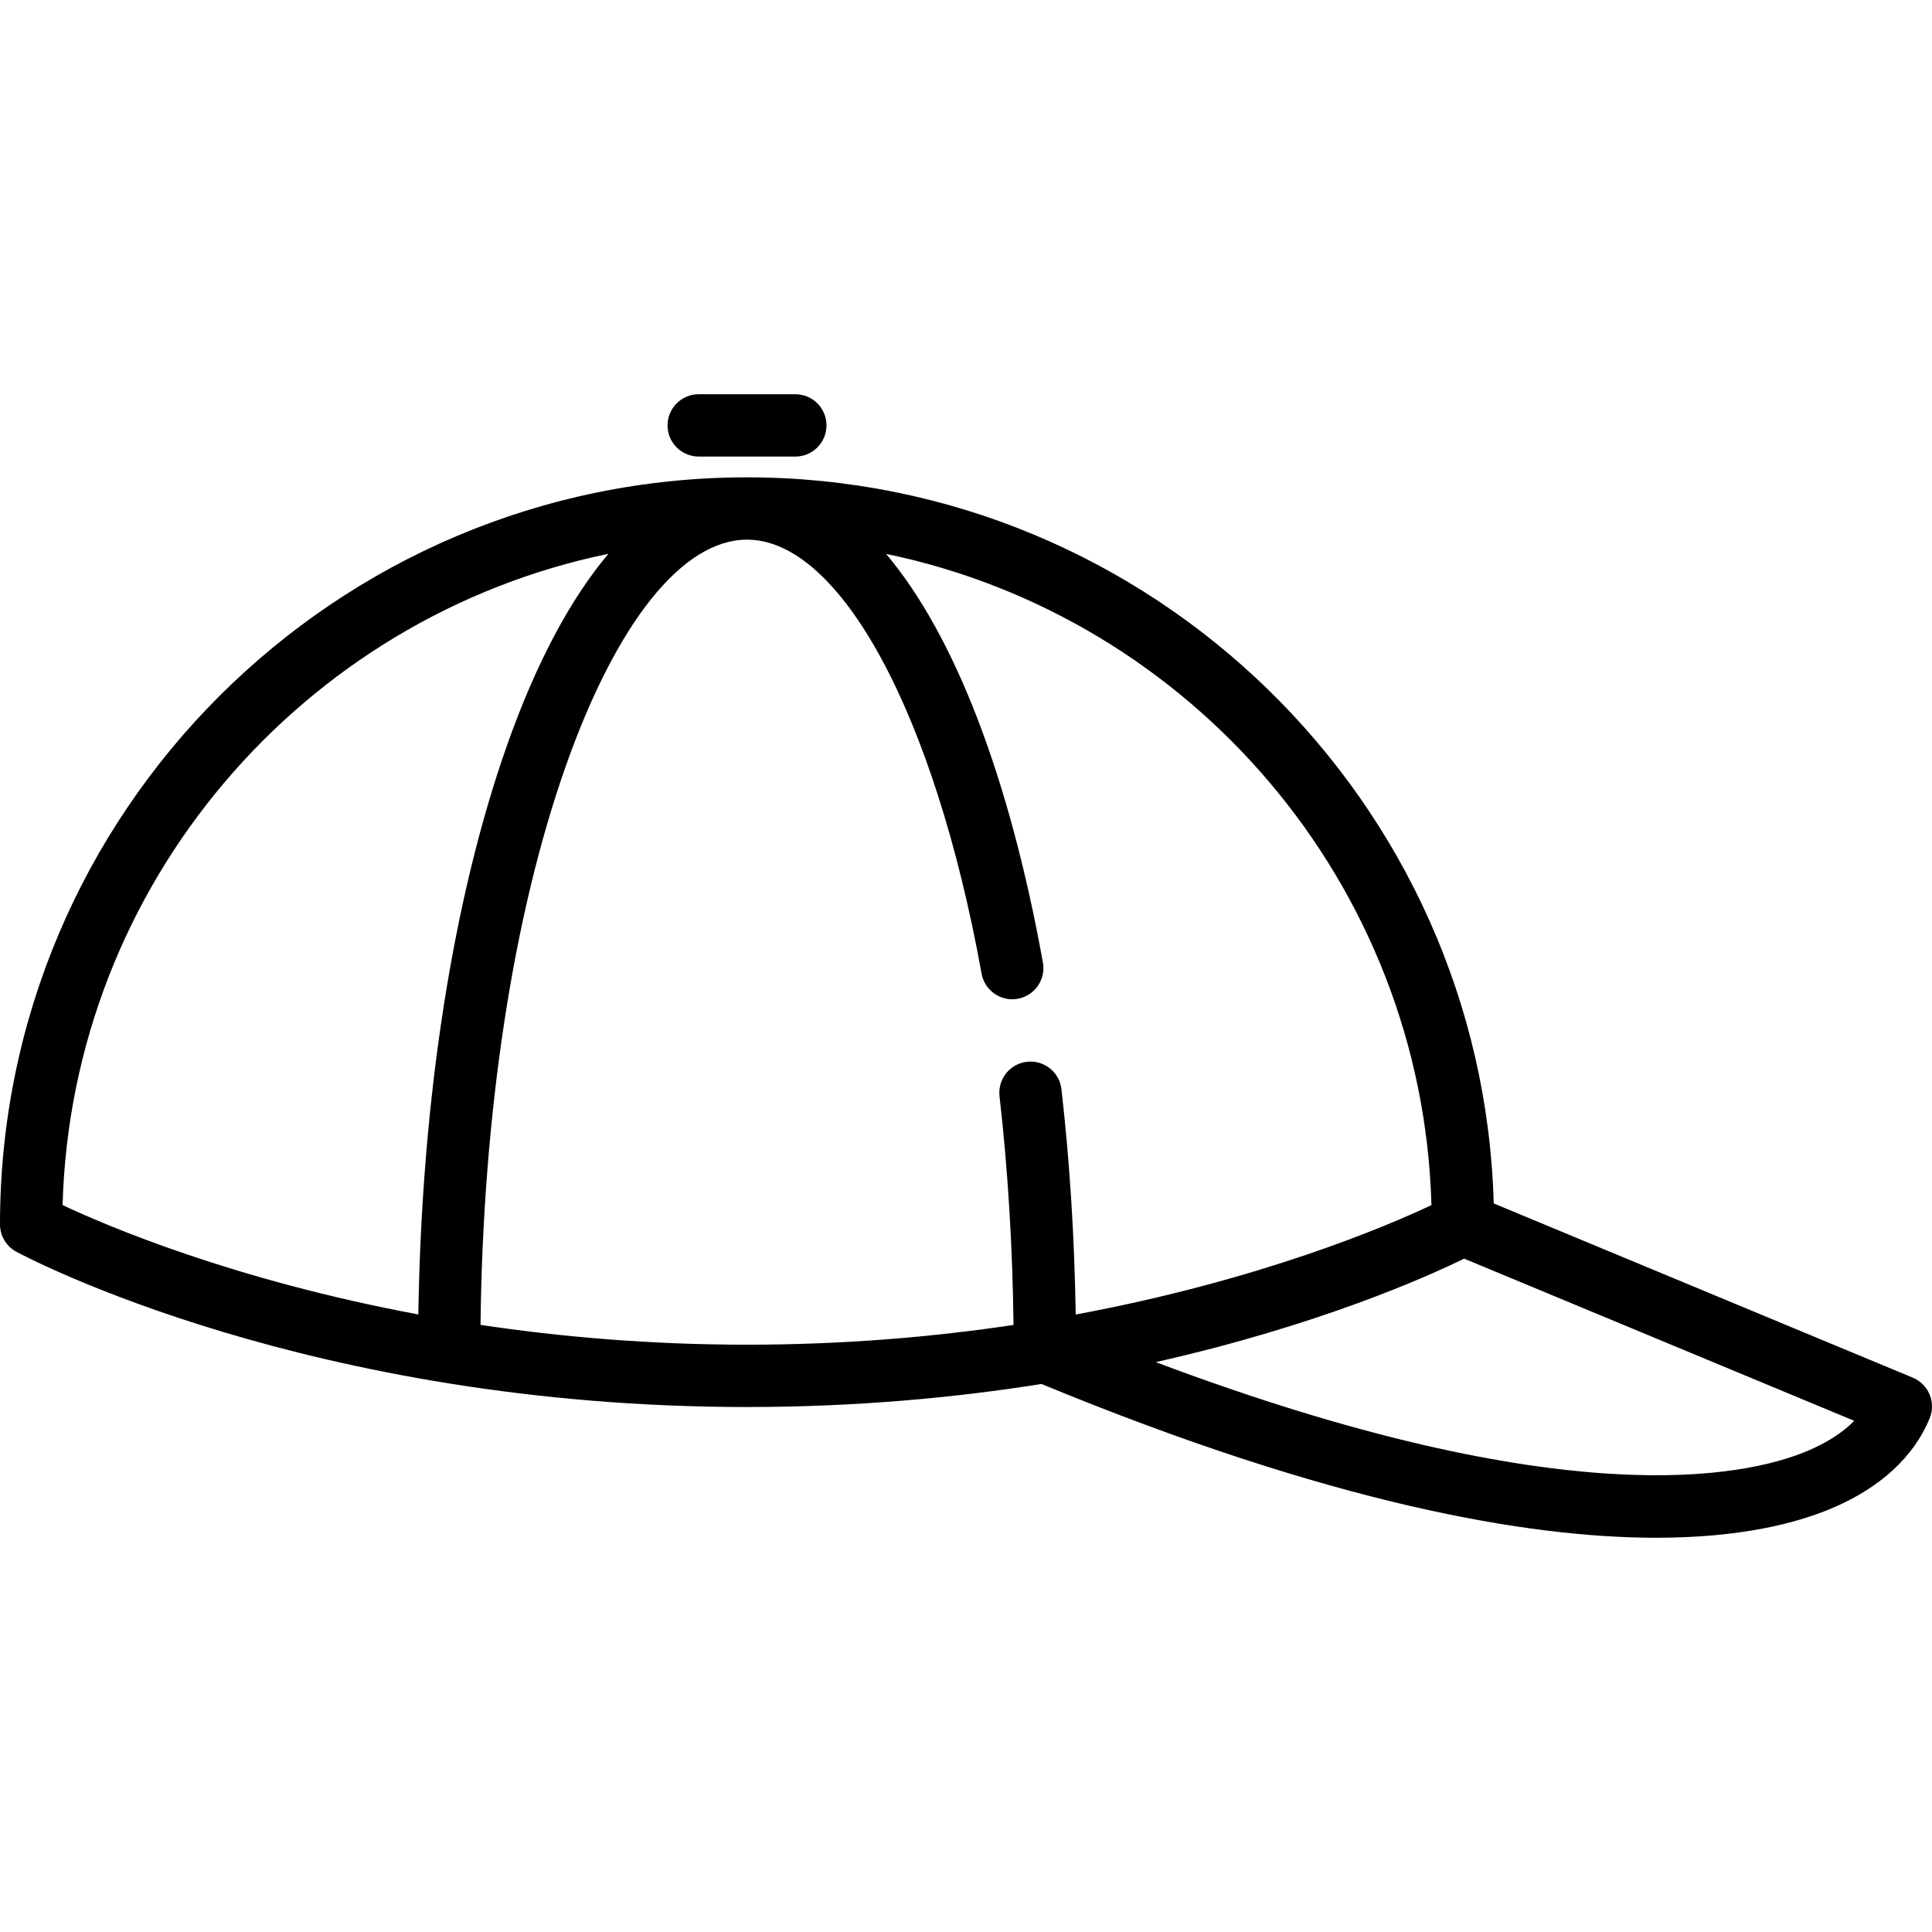 <?xml version="1.0" encoding="iso-8859-1"?>
<!-- Uploaded to: SVG Repo, www.svgrepo.com, Generator: SVG Repo Mixer Tools -->
<!DOCTYPE svg PUBLIC "-//W3C//DTD SVG 1.1//EN" "http://www.w3.org/Graphics/SVG/1.1/DTD/svg11.dtd">
<svg fill="#000000" height="800px" width="800px" version="1.1" id="Capa_1" xmlns="http://www.w3.org/2000/svg" xmlns:xlink="http://www.w3.org/1999/xlink" 
	 viewBox="0 0 465.002 465.002" xml:space="preserve">
<g>
	<path d="M460.379,331.583l-100.862-41.935c-2.676-96.821-82.266-174.761-179.721-174.761C80.656,114.888,0,195.544,0,294.683
		c0,2.762,1.519,5.301,3.952,6.608c2.841,1.525,70.781,37.356,175.843,37.356c26.05,0,49.814-2.204,70.874-5.541
		c69.68,28.748,116.822,37.007,147.961,37.007c20.03,0,33.446-3.413,41.986-6.976c11.79-4.918,20.03-12.458,23.831-21.803
		C465.999,337.518,464.183,333.165,460.379,331.583z M146.444,133.287c-9.171,10.858-17.436,26.348-24.391,46.038
		c-13.059,36.976-20.574,85.348-21.367,137.039c-44.6-8.309-75.128-21.382-85.622-26.318
		C17.216,212.665,72.976,148.449,146.444,133.287z M115.654,318.879c0.577-50.96,7.819-98.531,20.544-134.558
		c12.218-34.593,28.109-54.433,43.598-54.433c22.471,0,45.16,41.977,56.458,104.453c0.655,3.625,3.813,6.167,7.371,6.167
		c0.443,0,0.893-0.04,1.344-0.121c4.075-0.737,6.782-4.639,6.045-8.715c-8.158-45.117-21.419-79.01-37.747-98.36
		c73.415,15.206,129.118,79.394,131.261,156.741c-10.479,4.944-40.962,18.029-85.623,26.333c-0.285-18.499-1.432-36.703-3.43-54.231
		c-0.47-4.117-4.2-7.067-8.302-6.602c-4.115,0.469-7.071,4.186-6.603,8.301c2.026,17.761,3.149,36.248,3.364,55.042
		c-19.288,2.881-40.794,4.751-64.138,4.751C156.468,323.648,134.957,321.77,115.654,318.879z M434.841,349.294
		c-14.79,6.171-58.49,15.477-156.67-21.453c39.269-8.848,65.386-20.582,74.229-24.906l93.895,39.038
		C443.478,344.825,439.618,347.301,434.841,349.294z"/>
	<path d="M168.167,109.888h23.257c4.142,0,7.5-3.358,7.5-7.5s-3.358-7.5-7.5-7.5h-23.257c-4.142,0-7.5,3.358-7.5,7.5
		S164.024,109.888,168.167,109.888z"/>
</g>
</svg>